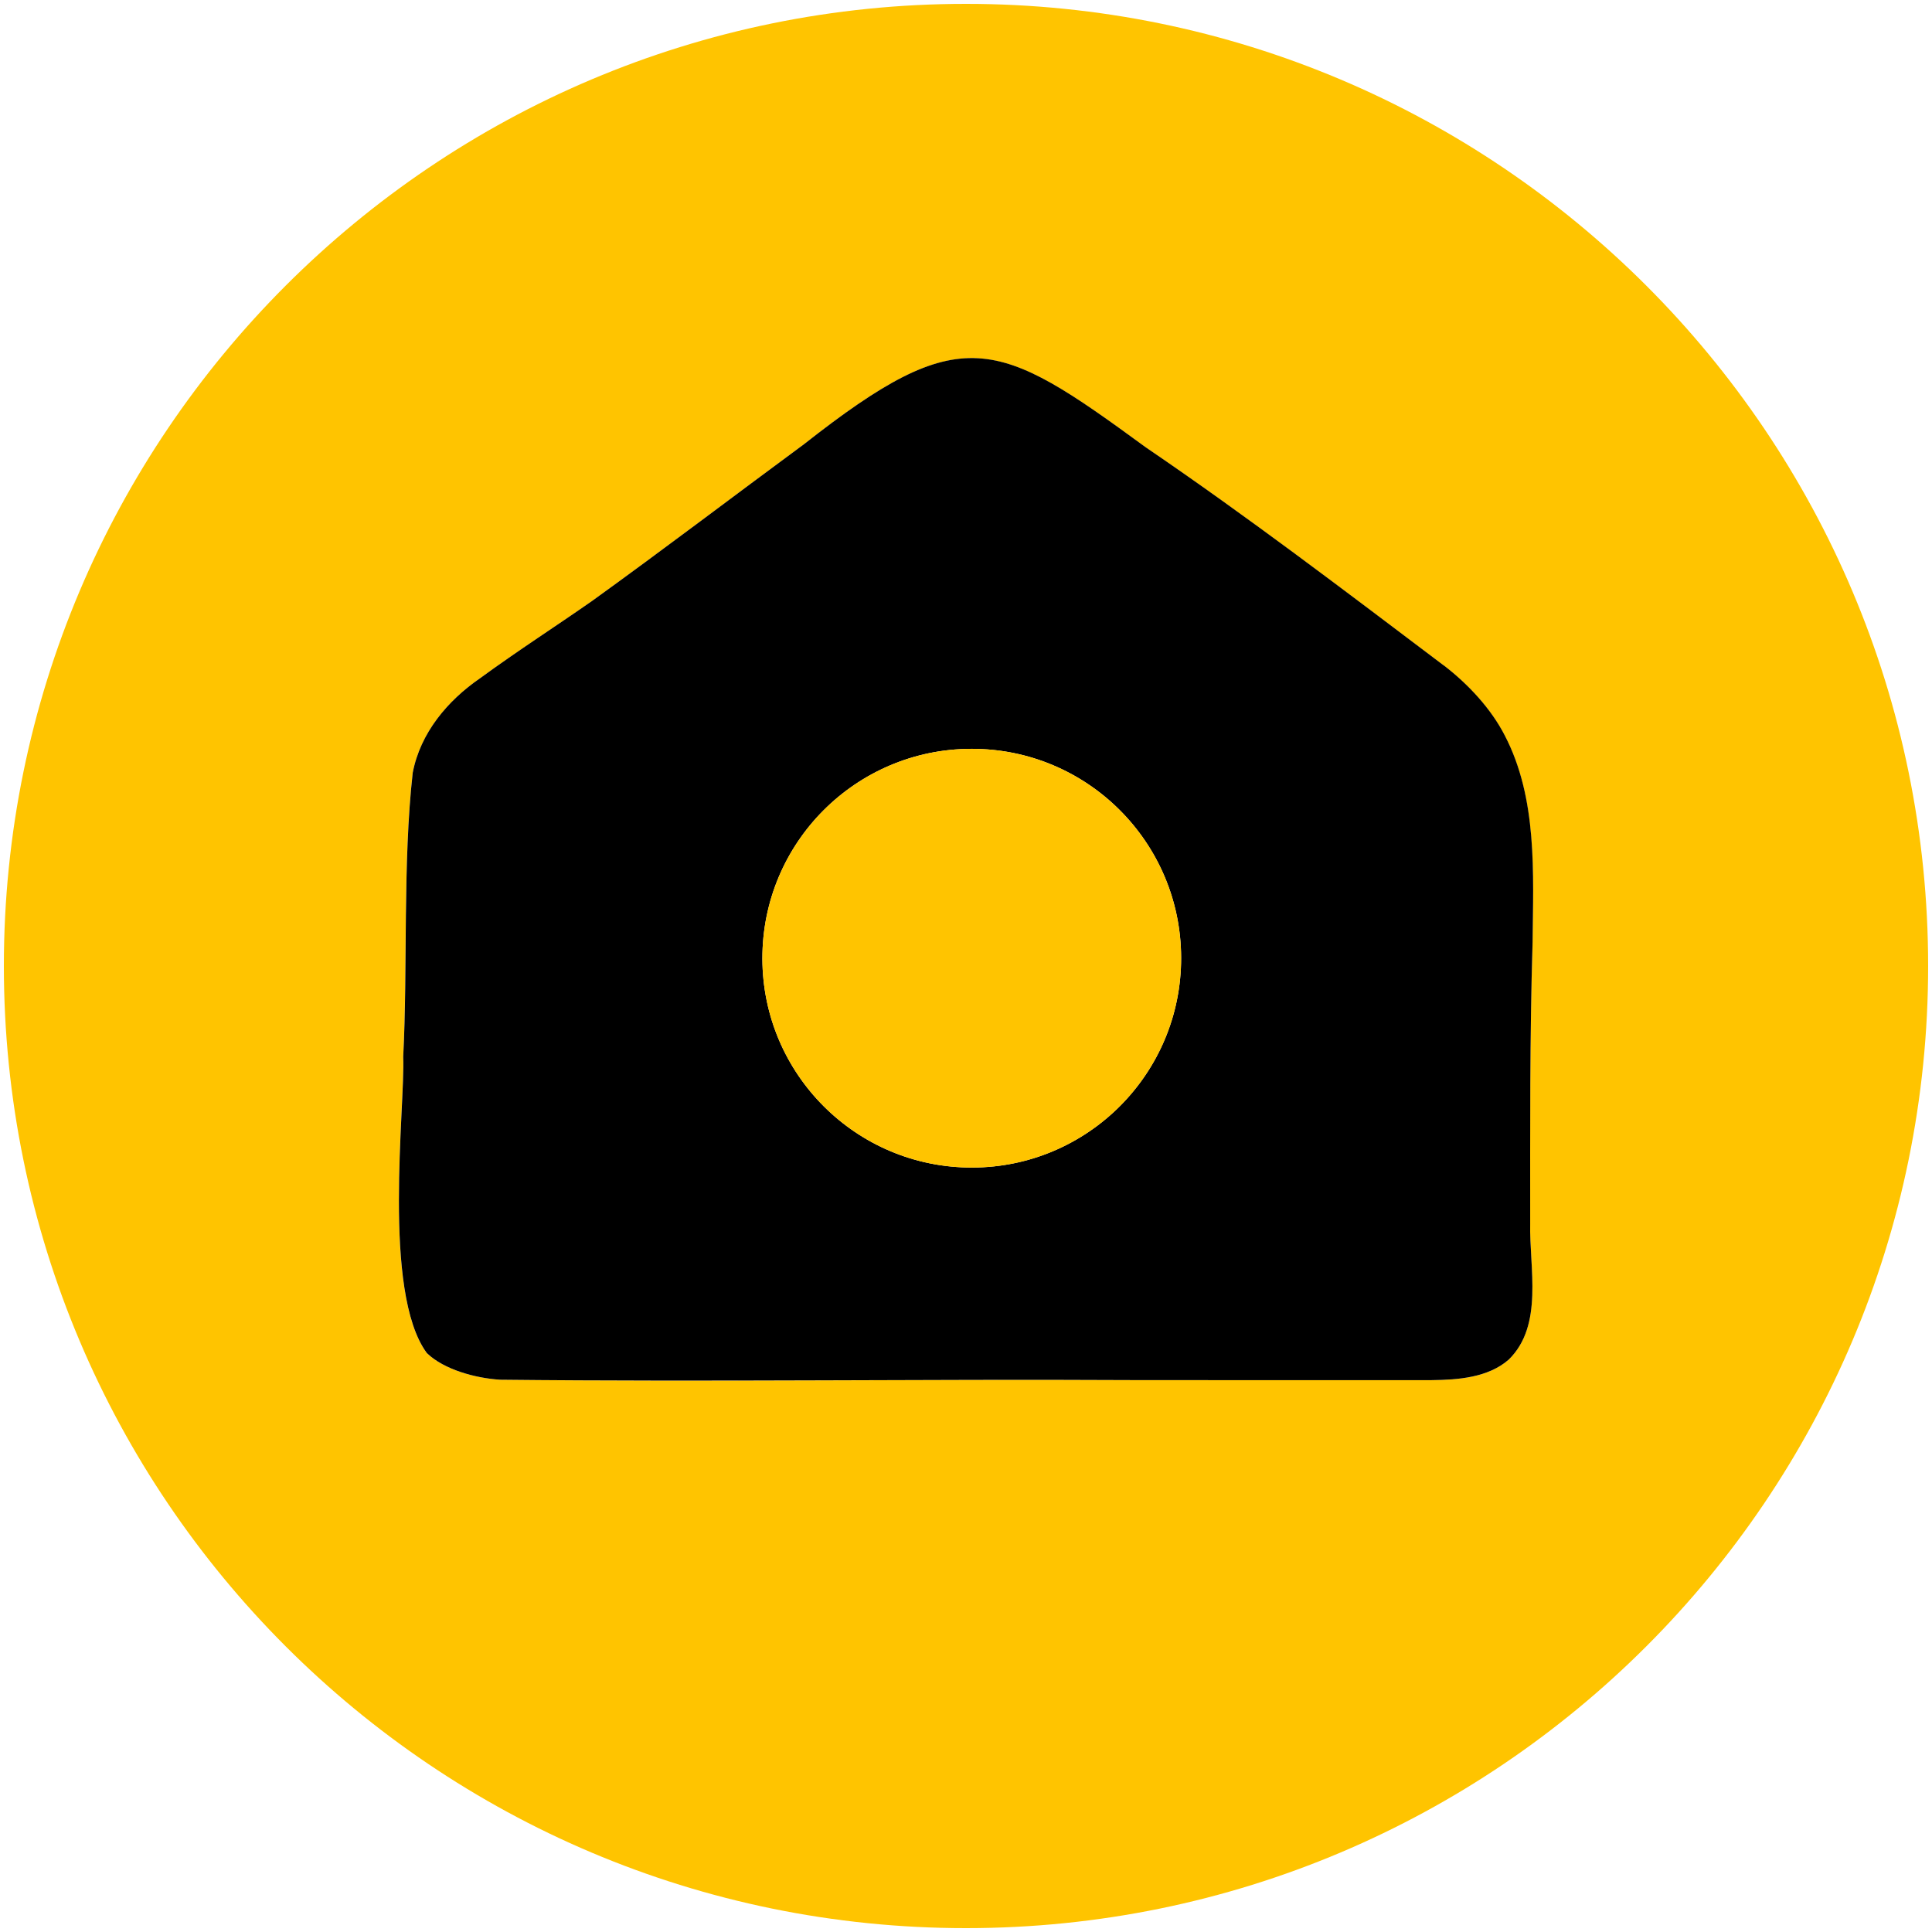 <?xml version="1.0" encoding="UTF-8"?>
<svg id="Pictogrammes" xmlns="http://www.w3.org/2000/svg" viewBox="0 0 500 500">
  <defs>
    <style>
      .cls-1 {
        fill: #ffc400;
      }
    </style>
  </defs>
  <path class="cls-1" d="M250,1C112.48,1,1,112.48,1,250s111.48,249,249,249,249-111.48,249-249S387.52,1,250,1ZM396.62,243.94c-.74,24.4-.63,48.42-.62,72.73-.25,11.46,3.54,26.35-5.57,35.22-5.32,4.64-13.08,5.23-19.92,5.3-25.68.04-51.3-.01-76.94-.01-54.72-.28-109.45.5-164.17-.1-6.41-.41-14.51-2.64-18.87-6.83l-.1-.1c-11.62-15.81-5.56-63.83-6.09-76.65,1.17-22.88-.15-50.17,2.46-73.5,1.99-10.31,9-18.66,17.48-24.5,9.62-7.02,20.31-13.91,28.94-19.97,18.41-13.26,36.55-27.08,54.84-40.56,40.79-32.08,49.79-27.48,88.39.76,26.4,17.97,51.71,37.27,77.19,56.5,6.37,4.89,12.23,11.22,15.76,18.1,8.51,16.32,7.39,35.64,7.21,53.62Z"/>
  <path d="M373.65,172.22c-25.48-19.24-50.79-38.53-77.19-56.5-38.6-28.25-47.6-32.85-88.39-.76-18.29,13.48-36.43,27.3-54.84,40.56-8.63,6.05-19.32,12.94-28.94,19.97-8.49,5.84-15.5,14.19-17.48,24.5-2.61,23.34-1.28,50.63-2.46,73.5.53,12.83-5.53,60.84,6.09,76.65l.1.1c4.36,4.19,12.46,6.43,18.87,6.83,54.71.59,109.44-.19,164.17.1,25.64,0,51.26.05,76.94.01,6.84-.07,14.6-.66,19.92-5.3,9.11-8.88,5.32-23.77,5.57-35.22,0-24.3-.12-48.33.62-72.73.18-17.98,1.3-37.29-7.21-53.62-3.53-6.87-9.39-13.21-15.76-18.1ZM250.31,302.15c-29.92-.65-53.64-25.43-52.99-55.35.65-29.92,25.43-53.64,55.35-52.99,29.92.65,53.64,25.43,52.99,55.35-.65,29.92-25.43,53.64-55.35,52.99Z"/>
  <circle class="cls-1" cx="251.49" cy="247.98" r="54.19"/>
</svg>